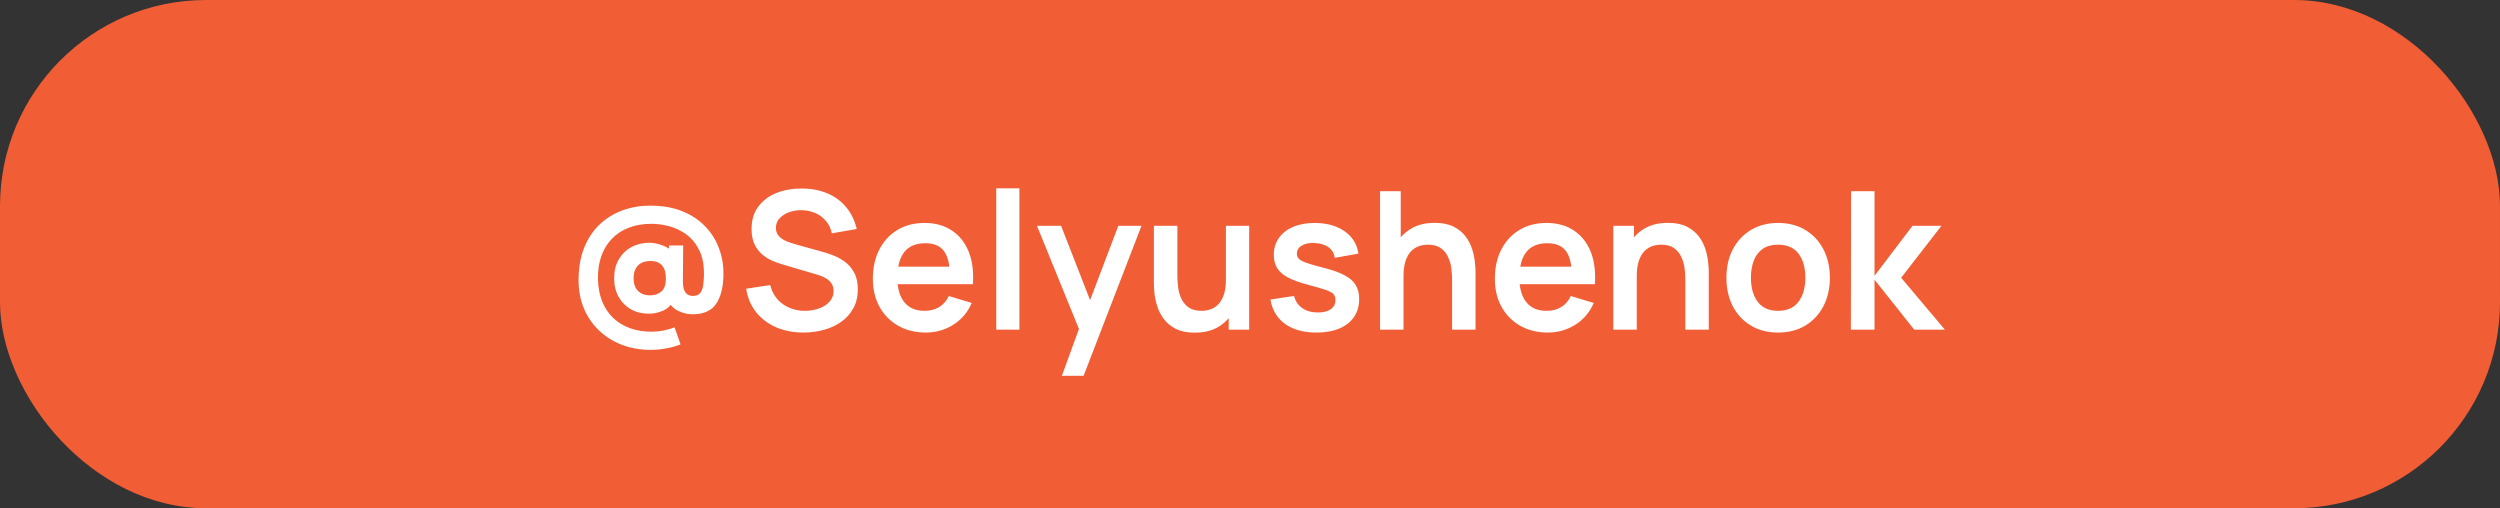 <?xml version="1.0" encoding="UTF-8"?> <svg xmlns="http://www.w3.org/2000/svg" width="182" height="37" viewBox="0 0 182 37" fill="none"><rect x="0" y="0" width="182" height="37" fill="#333333" stroke="none"/><rect width="182" height="37" rx="15" fill="#F15D34"></rect><path d="M47.377 25.47C46.602 25.47 45.893 25.344 45.249 25.092C44.61 24.845 44.054 24.492 43.583 24.035C43.116 23.582 42.755 23.048 42.498 22.432C42.246 21.816 42.12 21.144 42.12 20.416C42.12 19.511 42.255 18.717 42.526 18.036C42.801 17.355 43.179 16.788 43.66 16.335C44.145 15.878 44.701 15.537 45.326 15.313C45.956 15.084 46.621 14.97 47.321 14.97C48.212 14.97 48.994 15.105 49.666 15.376C50.338 15.647 50.898 16.018 51.346 16.489C51.794 16.956 52.128 17.49 52.347 18.092C52.571 18.694 52.678 19.329 52.669 19.996C52.655 20.911 52.475 21.62 52.13 22.124C51.785 22.628 51.215 22.88 50.422 22.88C50.044 22.88 49.682 22.791 49.337 22.614C48.996 22.437 48.761 22.178 48.63 21.837L49.071 21.844C48.87 22.213 48.602 22.472 48.266 22.621C47.93 22.766 47.587 22.838 47.237 22.838C46.742 22.838 46.306 22.731 45.928 22.516C45.55 22.297 45.251 21.993 45.032 21.606C44.817 21.219 44.71 20.768 44.71 20.255C44.71 19.728 44.822 19.27 45.046 18.883C45.275 18.496 45.583 18.197 45.97 17.987C46.357 17.777 46.789 17.672 47.265 17.672C47.568 17.672 47.886 17.735 48.217 17.861C48.548 17.982 48.805 18.148 48.987 18.358L48.7 18.736V17.868H49.736L49.715 20.507C49.715 20.866 49.778 21.13 49.904 21.298C50.03 21.461 50.207 21.543 50.436 21.543C50.679 21.543 50.856 21.475 50.968 21.34C51.08 21.205 51.152 21.023 51.185 20.794C51.222 20.565 51.243 20.306 51.248 20.017C51.257 19.284 51.141 18.68 50.898 18.204C50.66 17.723 50.347 17.343 49.96 17.063C49.573 16.783 49.155 16.585 48.707 16.468C48.264 16.351 47.841 16.293 47.44 16.293C46.81 16.293 46.248 16.391 45.753 16.587C45.263 16.778 44.85 17.054 44.514 17.413C44.178 17.772 43.926 18.202 43.758 18.701C43.59 19.2 43.515 19.758 43.534 20.374C43.553 20.971 43.658 21.503 43.849 21.97C44.04 22.437 44.309 22.833 44.654 23.16C44.999 23.482 45.405 23.727 45.872 23.895C46.343 24.063 46.866 24.147 47.44 24.147C47.729 24.147 48.016 24.119 48.301 24.063C48.59 24.007 48.859 23.928 49.106 23.825L49.547 25.071C49.211 25.202 48.859 25.3 48.49 25.365C48.126 25.435 47.755 25.47 47.377 25.47ZM47.335 21.501C47.652 21.501 47.921 21.41 48.14 21.228C48.364 21.046 48.476 20.722 48.476 20.255C48.476 19.844 48.383 19.534 48.196 19.324C48.009 19.109 47.739 19.002 47.384 19.002C46.959 19.002 46.642 19.116 46.432 19.345C46.227 19.569 46.124 19.872 46.124 20.255C46.124 20.642 46.229 20.948 46.439 21.172C46.654 21.391 46.952 21.501 47.335 21.501ZM58.494 24.21C57.757 24.21 57.092 24.082 56.499 23.825C55.911 23.568 55.426 23.202 55.043 22.726C54.665 22.245 54.425 21.676 54.322 21.018L56.072 20.752C56.221 21.349 56.527 21.811 56.989 22.138C57.456 22.465 57.992 22.628 58.599 22.628C58.959 22.628 59.297 22.572 59.614 22.46C59.931 22.348 60.188 22.185 60.384 21.97C60.585 21.755 60.685 21.492 60.685 21.179C60.685 21.039 60.662 20.911 60.615 20.794C60.569 20.673 60.498 20.565 60.405 20.472C60.316 20.379 60.2 20.295 60.055 20.22C59.915 20.141 59.752 20.073 59.565 20.017L56.961 19.247C56.737 19.182 56.495 19.095 56.233 18.988C55.977 18.876 55.731 18.724 55.498 18.533C55.27 18.337 55.081 18.09 54.931 17.791C54.786 17.488 54.714 17.114 54.714 16.671C54.714 16.022 54.877 15.479 55.204 15.04C55.535 14.597 55.979 14.265 56.534 14.046C57.094 13.827 57.715 13.719 58.396 13.724C59.087 13.729 59.703 13.848 60.244 14.081C60.785 14.31 61.238 14.643 61.602 15.082C61.966 15.521 62.223 16.05 62.372 16.671L60.559 16.986C60.484 16.631 60.34 16.33 60.125 16.083C59.915 15.831 59.656 15.64 59.348 15.509C59.045 15.378 58.721 15.308 58.375 15.299C58.039 15.294 57.727 15.346 57.437 15.453C57.153 15.556 56.922 15.705 56.744 15.901C56.572 16.097 56.485 16.326 56.485 16.587C56.485 16.834 56.56 17.037 56.709 17.196C56.858 17.35 57.043 17.474 57.262 17.567C57.486 17.656 57.712 17.73 57.941 17.791L59.747 18.295C59.995 18.36 60.272 18.449 60.58 18.561C60.888 18.673 61.184 18.829 61.469 19.03C61.754 19.231 61.987 19.494 62.169 19.821C62.356 20.148 62.449 20.563 62.449 21.067C62.449 21.59 62.34 22.049 62.12 22.446C61.906 22.838 61.614 23.165 61.245 23.426C60.877 23.687 60.454 23.883 59.978 24.014C59.507 24.145 59.012 24.21 58.494 24.21ZM67.401 24.21C66.636 24.21 65.964 24.044 65.385 23.713C64.807 23.382 64.354 22.922 64.027 22.334C63.705 21.746 63.544 21.069 63.544 20.304C63.544 19.478 63.703 18.762 64.02 18.155C64.338 17.544 64.779 17.07 65.343 16.734C65.908 16.398 66.561 16.23 67.303 16.23C68.087 16.23 68.752 16.414 69.298 16.783C69.849 17.147 70.257 17.663 70.523 18.33C70.789 18.997 70.89 19.784 70.824 20.689H69.151V20.073C69.147 19.252 69.002 18.652 68.717 18.274C68.433 17.896 67.985 17.707 67.373 17.707C66.683 17.707 66.169 17.922 65.833 18.351C65.497 18.776 65.329 19.399 65.329 20.22C65.329 20.985 65.497 21.578 65.833 21.998C66.169 22.418 66.659 22.628 67.303 22.628C67.719 22.628 68.076 22.537 68.374 22.355C68.678 22.168 68.911 21.9 69.074 21.55L70.74 22.054C70.451 22.735 70.003 23.265 69.396 23.643C68.794 24.021 68.129 24.21 67.401 24.21ZM64.797 20.689V19.415H69.998V20.689H64.797ZM72.526 24V13.71H74.213V24H72.526ZM77.304 27.36L78.76 23.363L78.788 24.539L75.491 16.44H77.248L79.586 22.432H79.138L81.413 16.44H83.1L78.886 27.36H77.304ZM86.979 24.217C86.419 24.217 85.957 24.124 85.593 23.937C85.229 23.75 84.94 23.512 84.725 23.223C84.51 22.934 84.352 22.626 84.249 22.299C84.146 21.972 84.079 21.664 84.046 21.375C84.018 21.081 84.004 20.843 84.004 20.661V16.44H85.712V20.08C85.712 20.313 85.728 20.577 85.761 20.871C85.794 21.16 85.868 21.44 85.985 21.711C86.106 21.977 86.284 22.196 86.517 22.369C86.755 22.542 87.075 22.628 87.476 22.628C87.691 22.628 87.903 22.593 88.113 22.523C88.323 22.453 88.512 22.334 88.68 22.166C88.853 21.993 88.99 21.758 89.093 21.459C89.196 21.16 89.247 20.782 89.247 20.325L90.248 20.752C90.248 21.396 90.122 21.979 89.87 22.502C89.623 23.025 89.256 23.442 88.771 23.755C88.286 24.063 87.688 24.217 86.979 24.217ZM89.45 24V21.655H89.247V16.44H90.941V24H89.45ZM95.827 24.21C94.893 24.21 94.135 24 93.552 23.58C92.968 23.16 92.614 22.57 92.488 21.809L94.21 21.543C94.298 21.916 94.494 22.21 94.798 22.425C95.101 22.64 95.484 22.747 95.946 22.747C96.352 22.747 96.664 22.668 96.884 22.509C97.108 22.346 97.22 22.124 97.22 21.844C97.22 21.671 97.178 21.534 97.094 21.431C97.014 21.324 96.837 21.221 96.562 21.123C96.286 21.025 95.864 20.901 95.295 20.752C94.66 20.584 94.156 20.404 93.783 20.213C93.409 20.017 93.141 19.786 92.978 19.52C92.814 19.254 92.733 18.932 92.733 18.554C92.733 18.083 92.856 17.672 93.104 17.322C93.351 16.972 93.696 16.704 94.14 16.517C94.583 16.326 95.106 16.23 95.708 16.23C96.296 16.23 96.816 16.321 97.269 16.503C97.726 16.685 98.095 16.944 98.375 17.28C98.655 17.616 98.827 18.01 98.893 18.463L97.171 18.771C97.129 18.449 96.982 18.195 96.73 18.008C96.482 17.821 96.151 17.716 95.736 17.693C95.339 17.67 95.019 17.73 94.777 17.875C94.534 18.015 94.413 18.213 94.413 18.47C94.413 18.615 94.462 18.738 94.56 18.841C94.658 18.944 94.854 19.046 95.148 19.149C95.446 19.252 95.89 19.378 96.478 19.527C97.08 19.681 97.56 19.858 97.92 20.059C98.284 20.255 98.545 20.491 98.704 20.766C98.867 21.041 98.949 21.375 98.949 21.767C98.949 22.528 98.671 23.125 98.116 23.559C97.565 23.993 96.802 24.21 95.827 24.21ZM105.711 24V20.36C105.711 20.122 105.695 19.858 105.662 19.569C105.629 19.28 105.552 19.002 105.431 18.736C105.314 18.465 105.137 18.244 104.899 18.071C104.666 17.898 104.348 17.812 103.947 17.812C103.732 17.812 103.52 17.847 103.31 17.917C103.1 17.987 102.909 18.108 102.736 18.281C102.568 18.449 102.433 18.682 102.33 18.981C102.227 19.275 102.176 19.653 102.176 20.115L101.175 19.688C101.175 19.044 101.299 18.461 101.546 17.938C101.798 17.415 102.167 17 102.652 16.692C103.137 16.379 103.735 16.223 104.444 16.223C105.004 16.223 105.466 16.316 105.83 16.503C106.194 16.69 106.483 16.928 106.698 17.217C106.913 17.506 107.071 17.814 107.174 18.141C107.277 18.468 107.342 18.778 107.37 19.072C107.403 19.361 107.419 19.597 107.419 19.779V24H105.711ZM100.468 24V13.92H101.973V19.226H102.176V24H100.468ZM112.683 24.21C111.917 24.21 111.245 24.044 110.667 23.713C110.088 23.382 109.635 22.922 109.309 22.334C108.987 21.746 108.826 21.069 108.826 20.304C108.826 19.478 108.984 18.762 109.302 18.155C109.619 17.544 110.06 17.07 110.625 16.734C111.189 16.398 111.843 16.23 112.585 16.23C113.369 16.23 114.034 16.414 114.58 16.783C115.13 17.147 115.539 17.663 115.805 18.33C116.071 18.997 116.171 19.784 116.106 20.689H114.433V20.073C114.428 19.252 114.283 18.652 113.999 18.274C113.714 17.896 113.266 17.707 112.655 17.707C111.964 17.707 111.451 17.922 111.115 18.351C110.779 18.776 110.611 19.399 110.611 20.22C110.611 20.985 110.779 21.578 111.115 21.998C111.451 22.418 111.941 22.628 112.585 22.628C113 22.628 113.357 22.537 113.656 22.355C113.959 22.168 114.192 21.9 114.356 21.55L116.022 22.054C115.732 22.735 115.284 23.265 114.678 23.643C114.076 24.021 113.411 24.21 112.683 24.21ZM110.079 20.689V19.415H115.28V20.689H110.079ZM122.691 24V20.36C122.691 20.122 122.675 19.858 122.642 19.569C122.61 19.28 122.533 19.002 122.411 18.736C122.295 18.465 122.117 18.244 121.879 18.071C121.646 17.898 121.329 17.812 120.927 17.812C120.713 17.812 120.5 17.847 120.29 17.917C120.08 17.987 119.889 18.108 119.716 18.281C119.548 18.449 119.413 18.682 119.31 18.981C119.208 19.275 119.156 19.653 119.156 20.115L118.155 19.688C118.155 19.044 118.279 18.461 118.526 17.938C118.778 17.415 119.147 17 119.632 16.692C120.118 16.379 120.715 16.223 121.424 16.223C121.984 16.223 122.446 16.316 122.81 16.503C123.174 16.69 123.464 16.928 123.678 17.217C123.893 17.506 124.052 17.814 124.154 18.141C124.257 18.468 124.322 18.778 124.35 19.072C124.383 19.361 124.399 19.597 124.399 19.779V24H122.691ZM117.448 24V16.44H118.953V18.785H119.156V24H117.448ZM129.442 24.21C128.686 24.21 128.026 24.04 127.461 23.699C126.896 23.358 126.458 22.889 126.145 22.292C125.837 21.69 125.683 20.999 125.683 20.22C125.683 19.427 125.842 18.731 126.159 18.134C126.476 17.537 126.917 17.07 127.482 16.734C128.047 16.398 128.7 16.23 129.442 16.23C130.203 16.23 130.865 16.4 131.43 16.741C131.995 17.082 132.433 17.553 132.746 18.155C133.059 18.752 133.215 19.441 133.215 20.22C133.215 21.004 133.056 21.697 132.739 22.299C132.426 22.896 131.988 23.365 131.423 23.706C130.858 24.042 130.198 24.21 129.442 24.21ZM129.442 22.628C130.114 22.628 130.613 22.404 130.94 21.956C131.267 21.508 131.43 20.929 131.43 20.22C131.43 19.487 131.264 18.904 130.933 18.47C130.602 18.031 130.105 17.812 129.442 17.812C128.989 17.812 128.616 17.915 128.322 18.12C128.033 18.321 127.818 18.603 127.678 18.967C127.538 19.326 127.468 19.744 127.468 20.22C127.468 20.953 127.634 21.538 127.965 21.977C128.301 22.411 128.793 22.628 129.442 22.628ZM134.743 24L134.757 13.92H136.465V20.08L139.23 16.44H141.337L138.404 20.22L141.589 24H139.356L136.465 20.36V24H134.743Z" fill="white"></path></svg> 